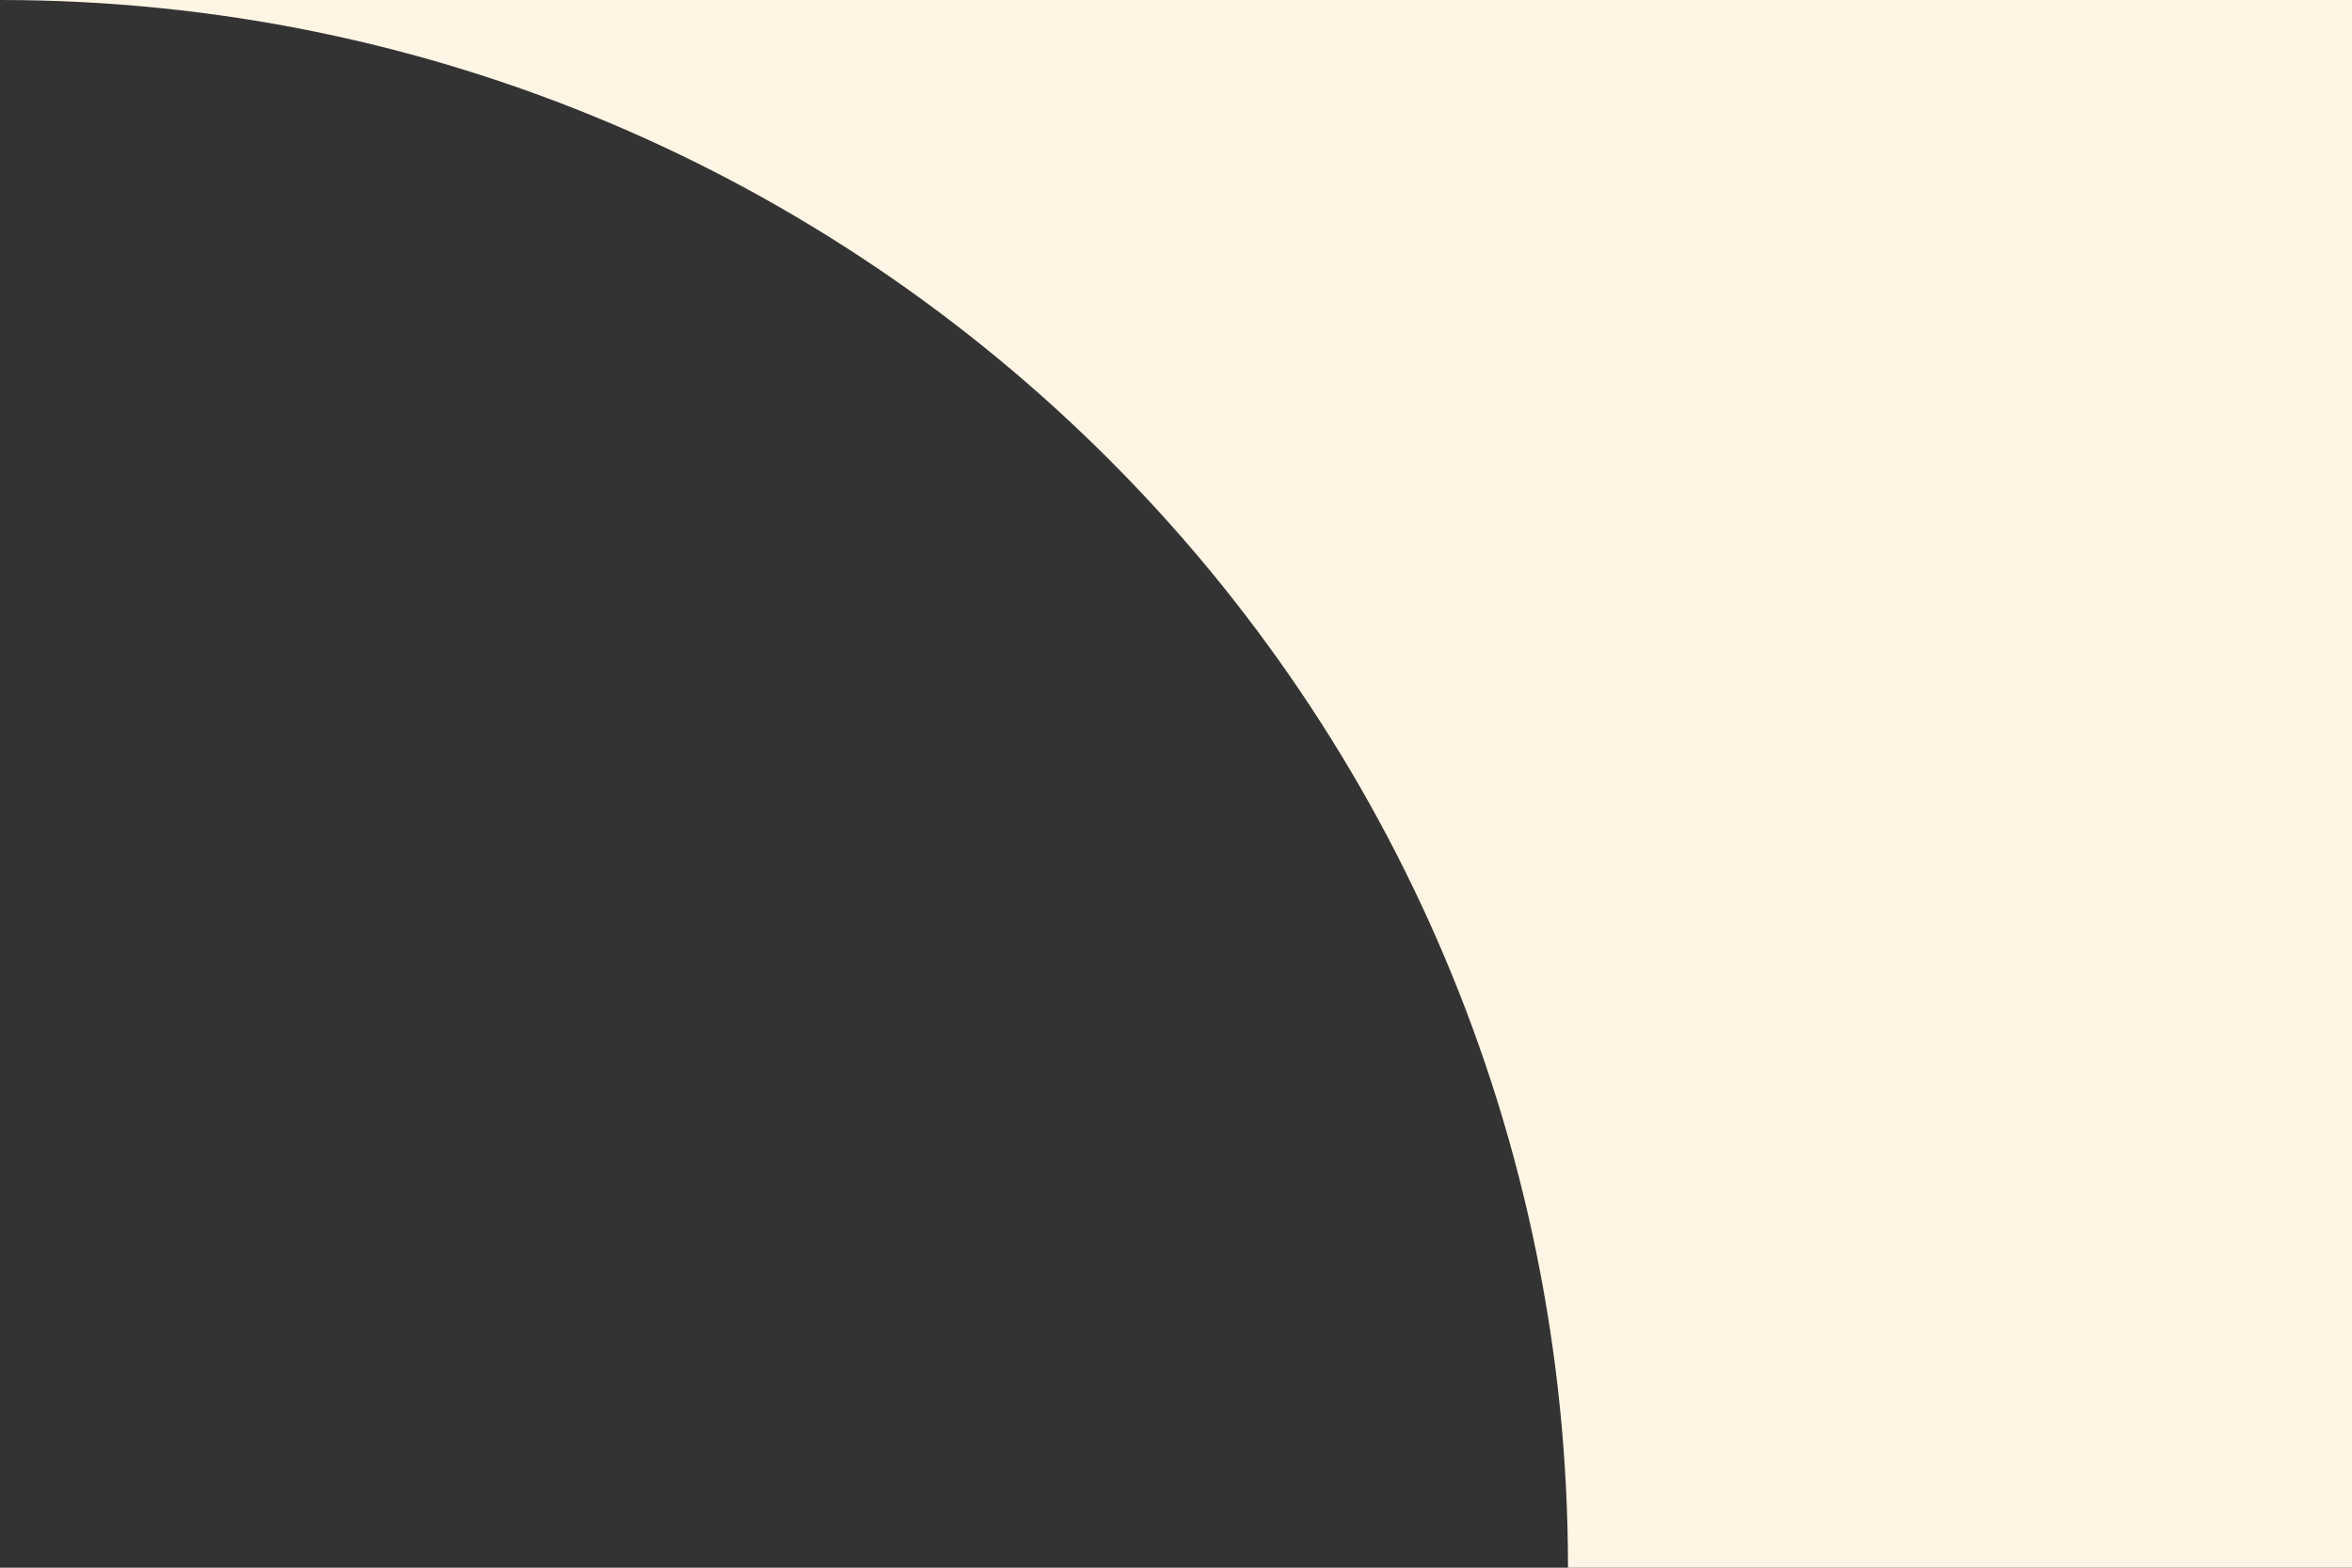 <svg xmlns="http://www.w3.org/2000/svg" width="48" height="32" viewBox="0 0 48 32" fill="none"><rect x="0" y="0" width="48" height="32" fill="#333333" stroke="none"/><path d="M-0 3.8147e-06C17.673 3.8147e-06 32 14.327 32 32C39 32 48 32 48 32V0L-0 3.8147e-06Z" fill="#FFF5E5"></path></svg>